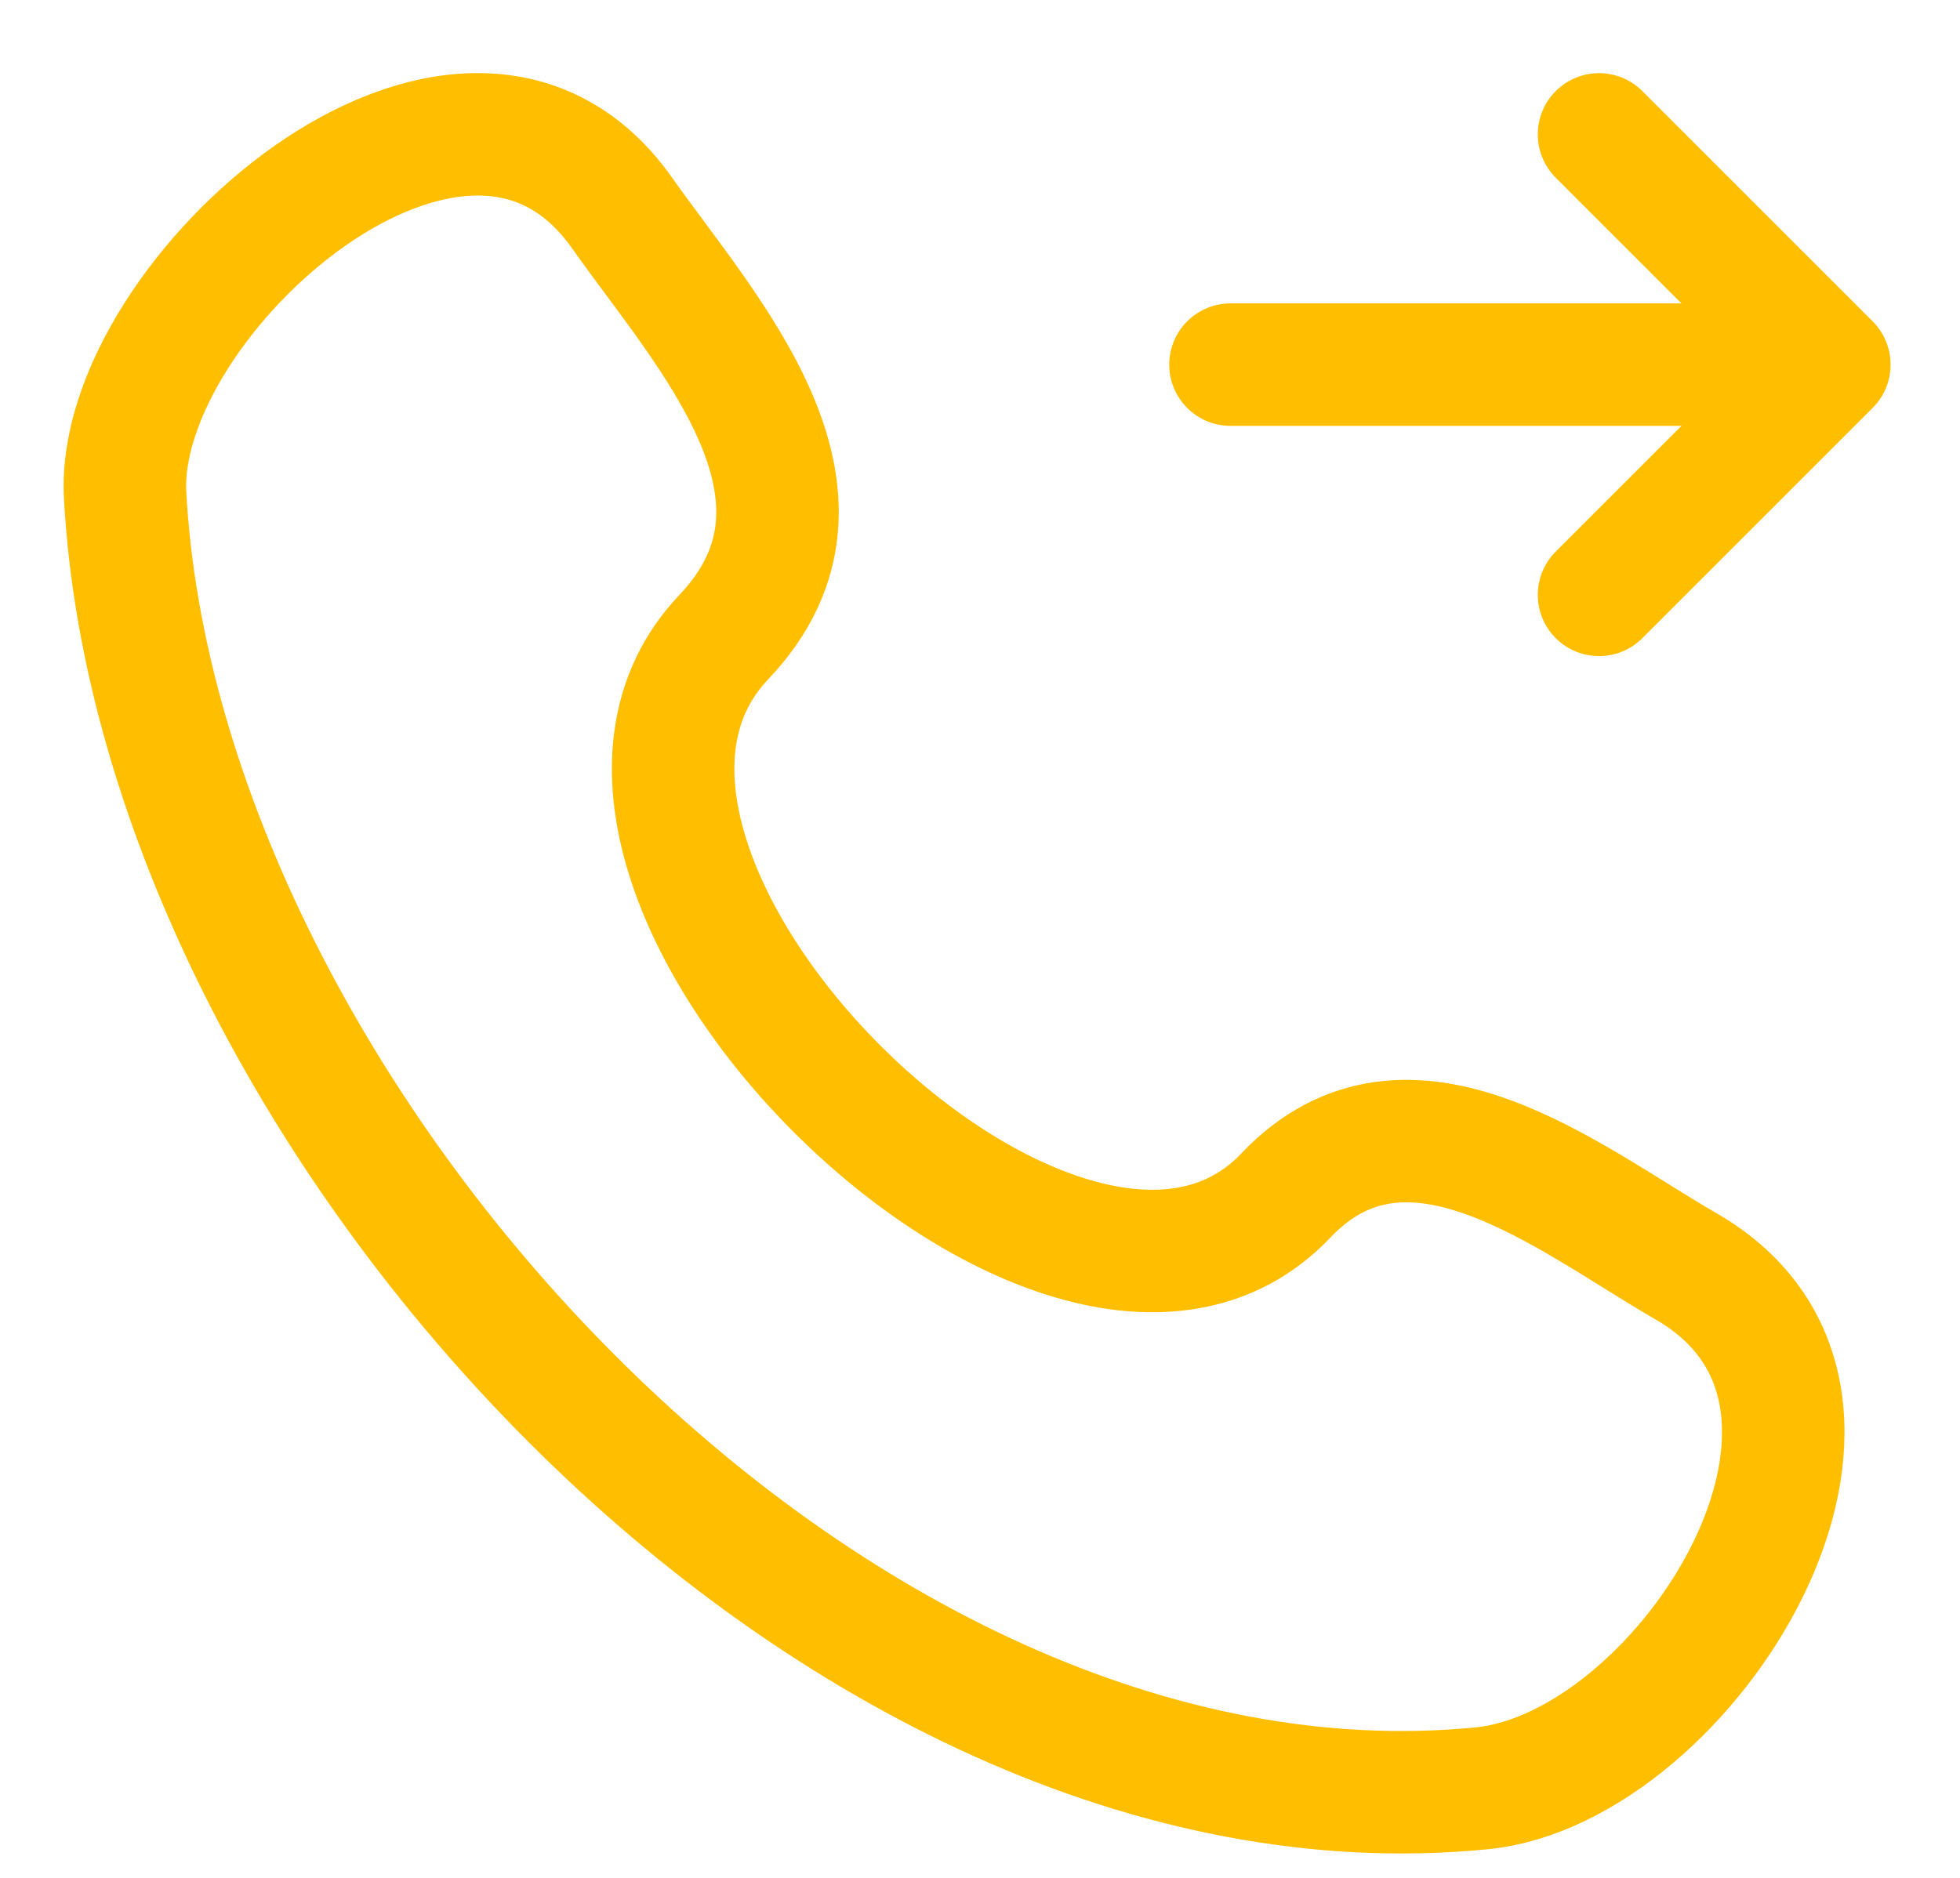 <svg width="24" height="23" viewBox="0 0 24 23" fill="none" xmlns="http://www.w3.org/2000/svg">
<path d="M15.744 14.644C13.042 17.486 6.151 10.657 8.863 7.803C10.519 6.06 8.648 4.069 7.613 2.603C5.669 -0.144 1.404 3.649 1.532 6.062C1.942 13.672 10.173 22.691 18.145 21.903C20.638 21.657 23.503 17.154 20.642 15.508C19.213 14.684 17.249 13.06 15.744 14.643M15.067 4.466H22.32M19.58 1.646L22.4 4.466L19.58 7.286" stroke="#ffbe00" stroke-width="1.5" stroke-linecap="round" stroke-linejoin="round"/>
</svg>
